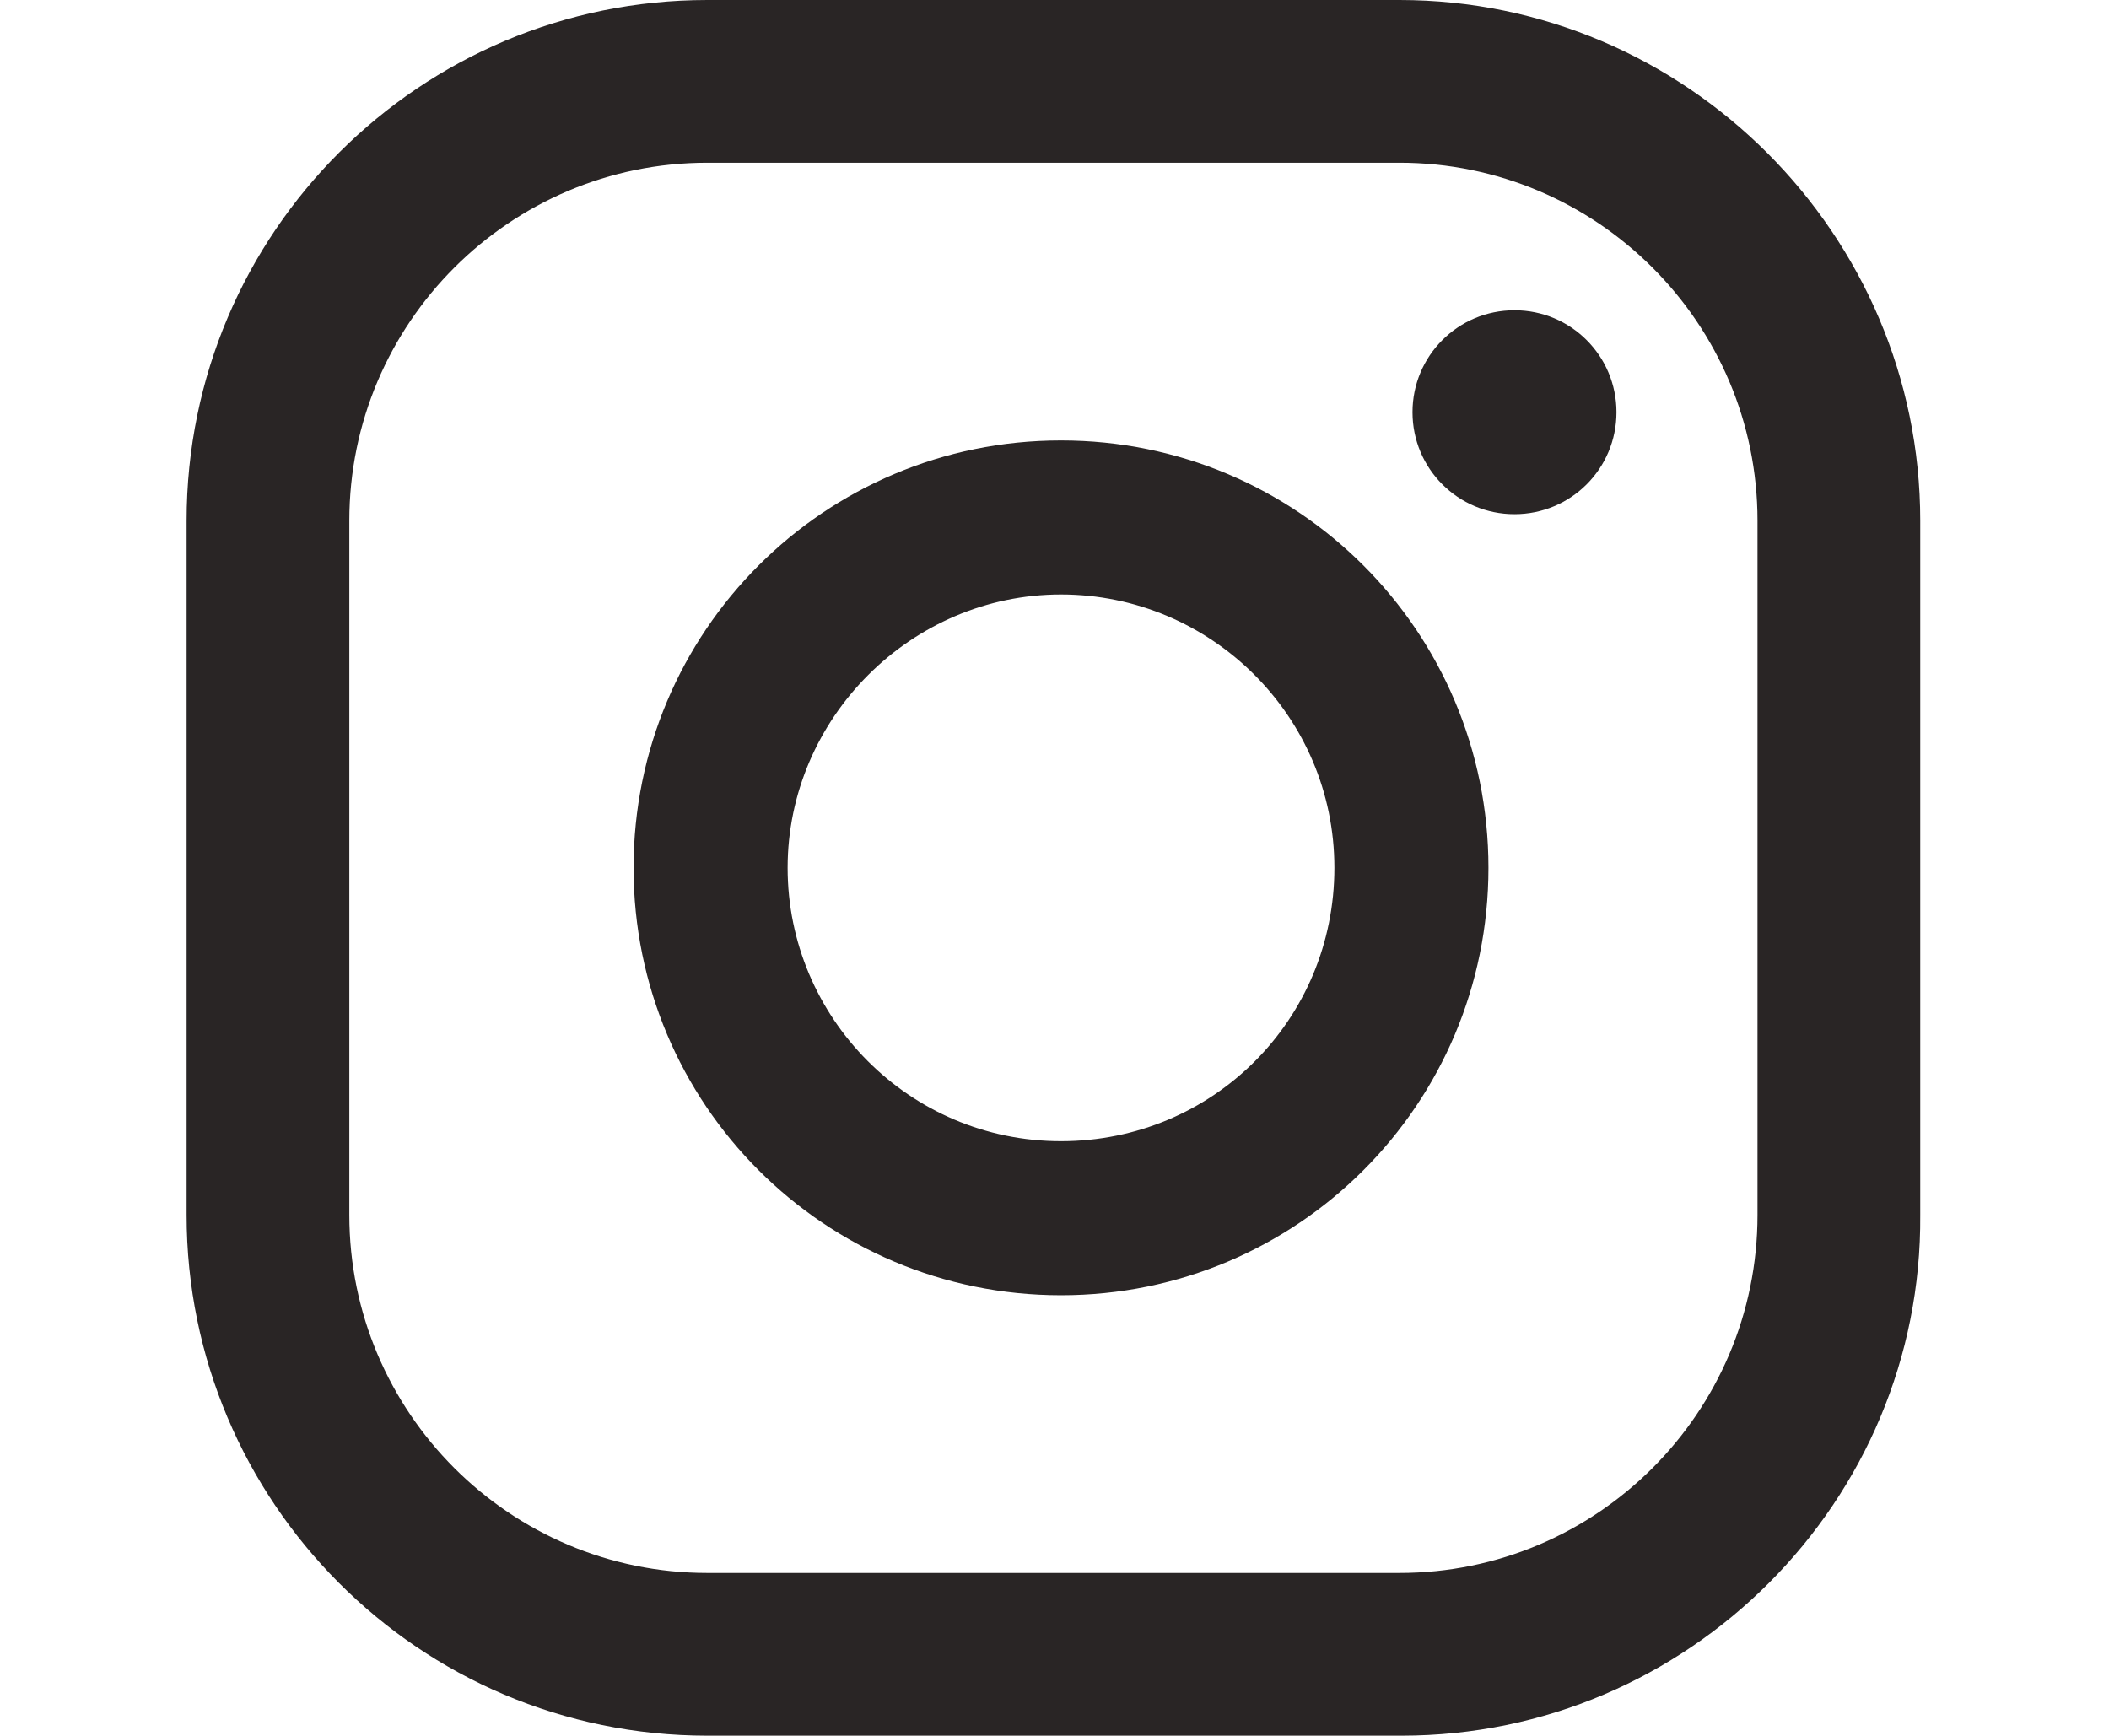 <?xml version="1.0" encoding="utf-8"?>
<!-- Generator: Adobe Illustrator 26.3.1, SVG Export Plug-In . SVG Version: 6.00 Build 0)  -->
<svg version="1.1" id="Layer_1" xmlns="http://www.w3.org/2000/svg" xmlns:xlink="http://www.w3.org/1999/xlink" x="0px" y="0px"
	 viewBox="0 0 97.2 80" style="enable-background:new 0 0 97.2 80;" xml:space="preserve">
<style type="text/css">
	.st0{fill:#292525;}
</style>
<g>
	<g>
		<path class="st0" d="M69.8,14.3c-2.6,0-4.7,2.1-4.7,4.7s2.1,4.7,4.7,4.7s4.7-2.1,4.7-4.7S72.4,14.3,69.8,14.3z"/>
		<path class="st0" d="M48.9,20.3C38,20.3,29.2,29.1,29.2,40S38,59.7,48.9,59.7S68.6,50.9,68.6,40S59.8,20.3,48.9,20.3z M48.9,52.6
			c-7,0-12.6-5.7-12.6-12.6S42,27.4,48.9,27.4S61.5,33,61.5,40S55.9,52.6,48.9,52.6z"/>
		<path class="st0" d="M64.6,80h-32c-13.3,0-24-10.8-24-24V24c0-13.3,10.8-24,24-24h31.9c13.2,0,24,10.8,24,24v32
			C88.6,69.2,77.8,80,64.6,80z M32.6,7.5c-9.1,0-16.5,7.4-16.5,16.5v32c0,9.1,7.4,16.5,16.5,16.5h31.9C73.6,72.5,81,65.1,81,56V24
			c0-9.1-7.4-16.5-16.5-16.5C64.6,7.5,32.6,7.5,32.6,7.5z"/>
	</g>
</g>
</svg>

